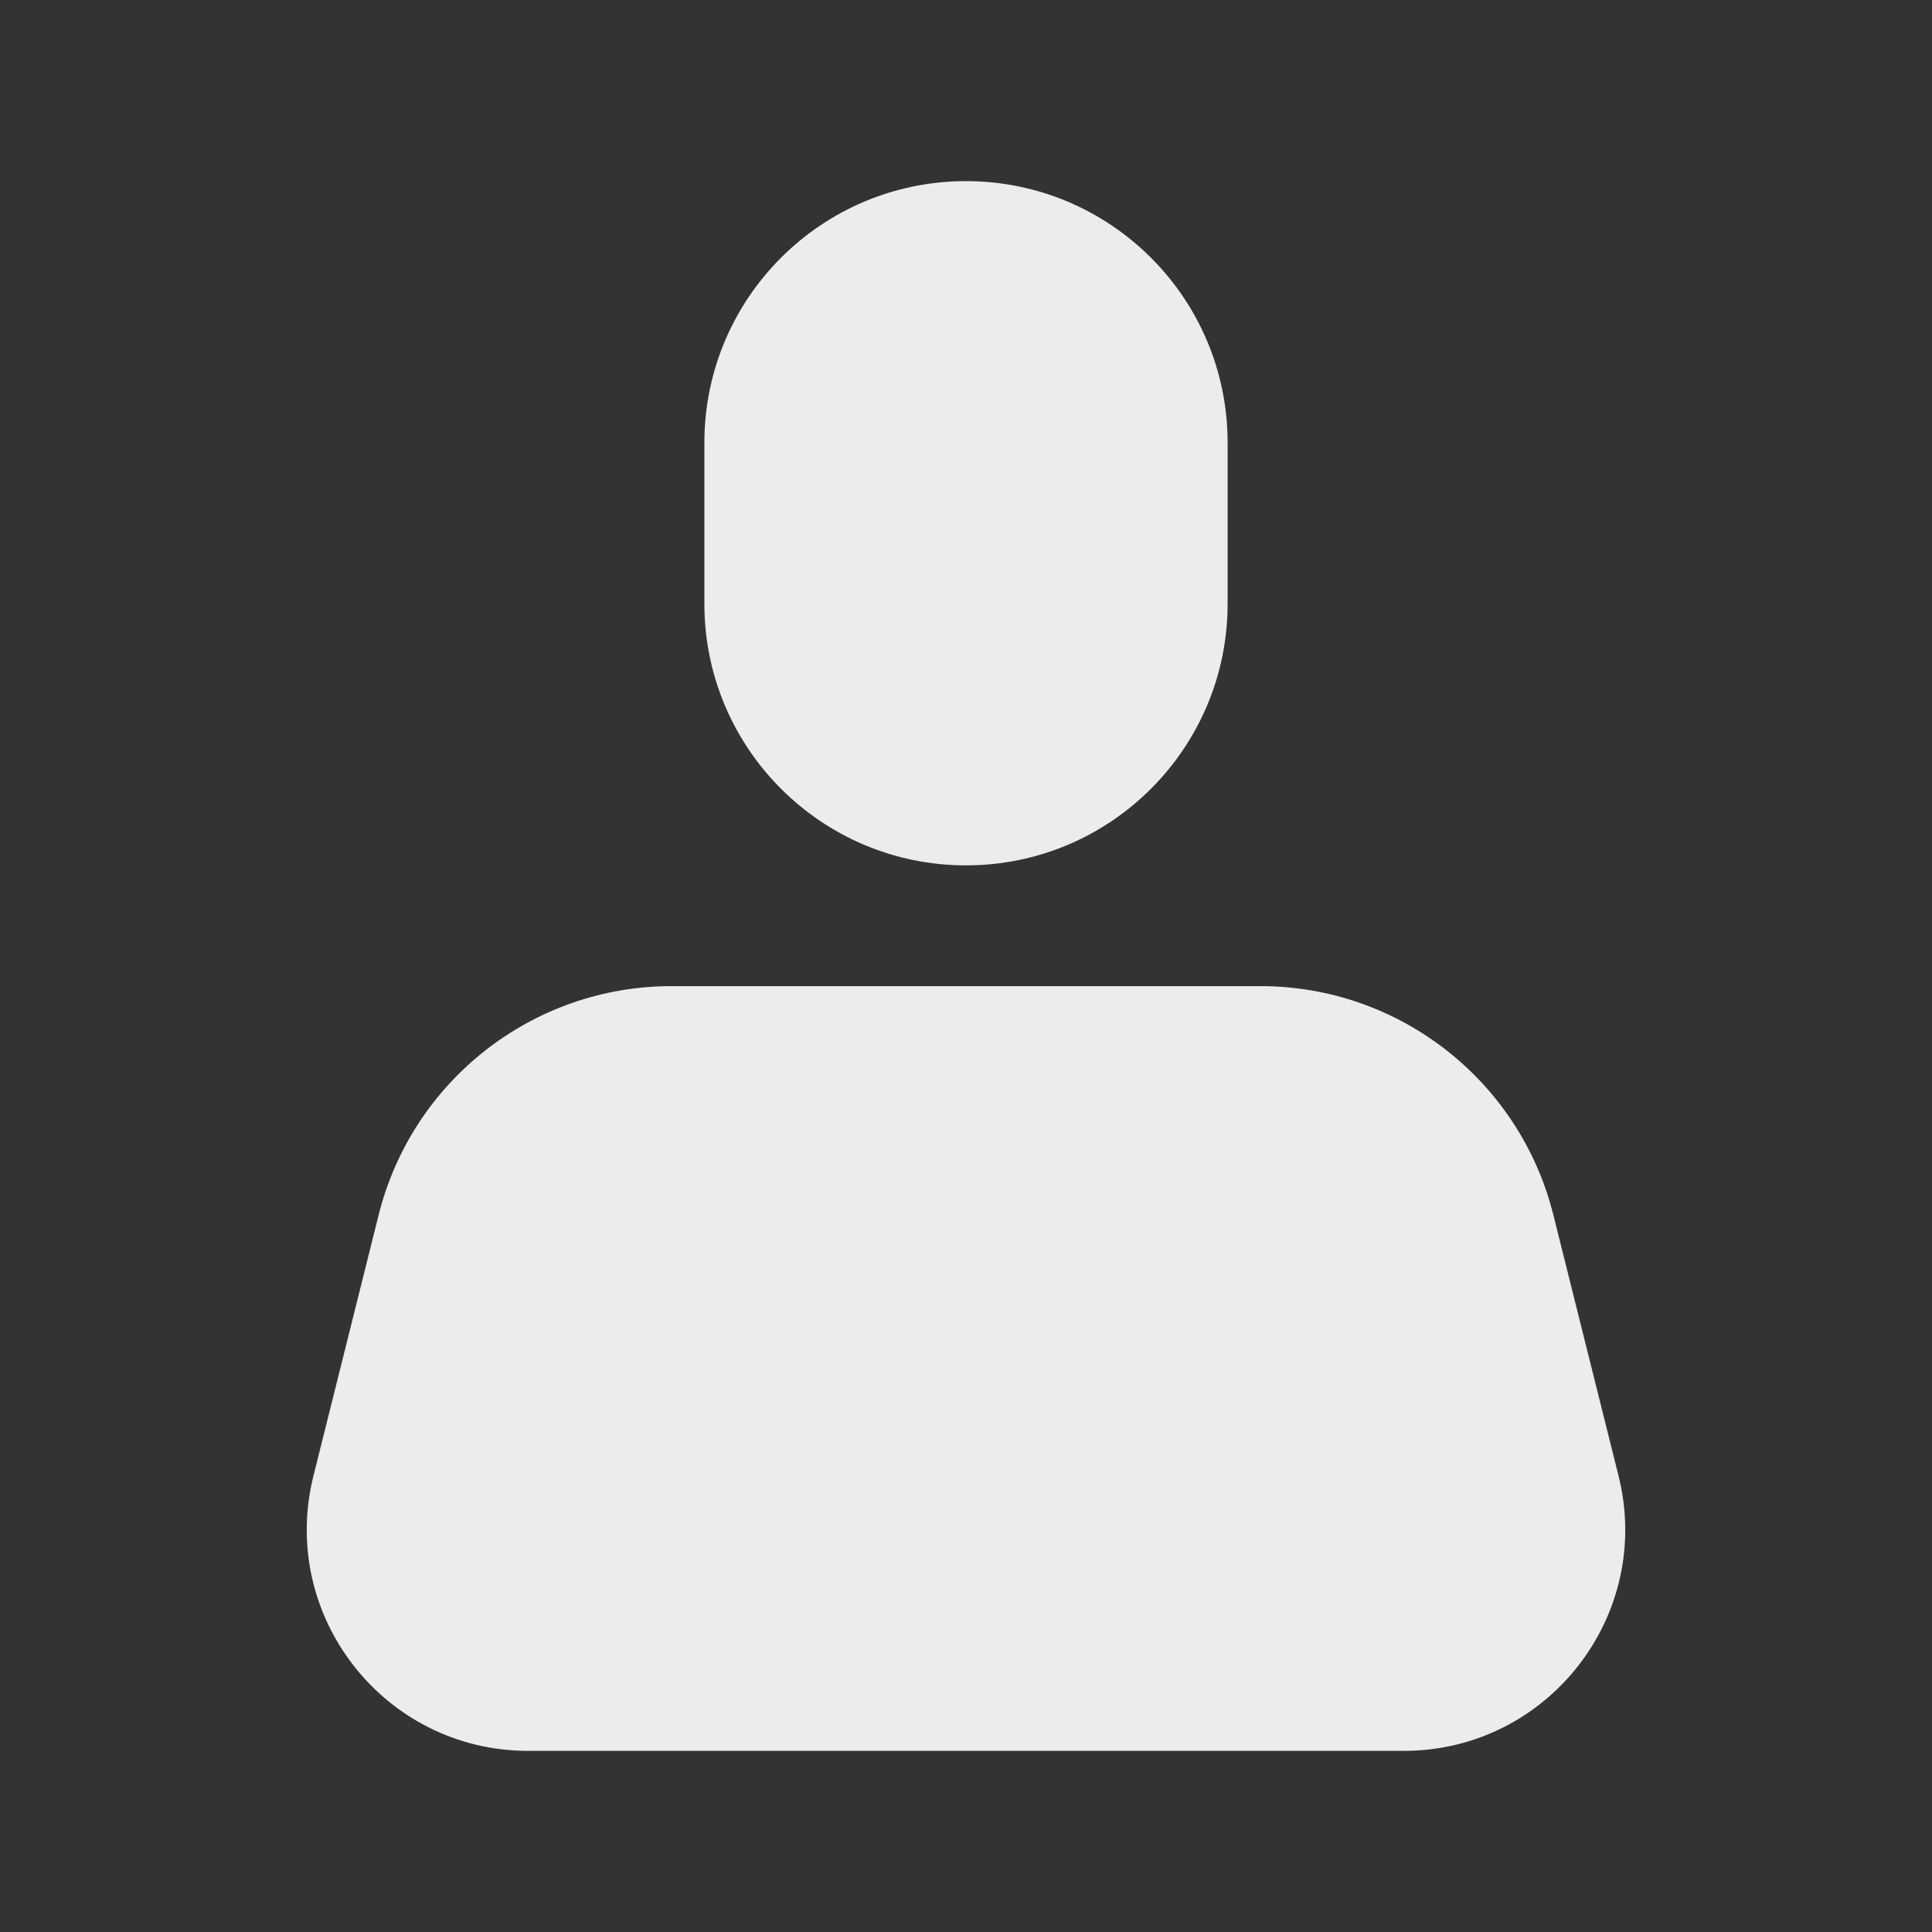 <?xml version="1.0" encoding="UTF-8"?> <svg xmlns="http://www.w3.org/2000/svg" width="24" height="24" viewBox="0 0 24 24" fill="none"><rect x="0" y="0" width="24" height="24" fill="#333333" stroke="none"/> <path fill-rule="evenodd" clip-rule="evenodd" d="M12 2.25C10.205 2.25 8.75 3.705 8.75 5.5V7.5C8.75 9.295 10.205 10.75 12 10.75C13.795 10.75 15.25 9.295 15.25 7.5V5.5C15.25 3.705 13.795 2.25 12 2.25ZM8.342 12.25C6.622 12.25 5.122 13.421 4.704 15.091L3.894 18.333C3.46 20.069 4.772 21.75 6.562 21.75H9H15H17.438C19.227 21.75 20.54 20.069 20.106 18.333L19.296 15.091C18.878 13.421 17.378 12.25 15.658 12.25H8.342Z" fill="#ECECEC"></path> </svg> 